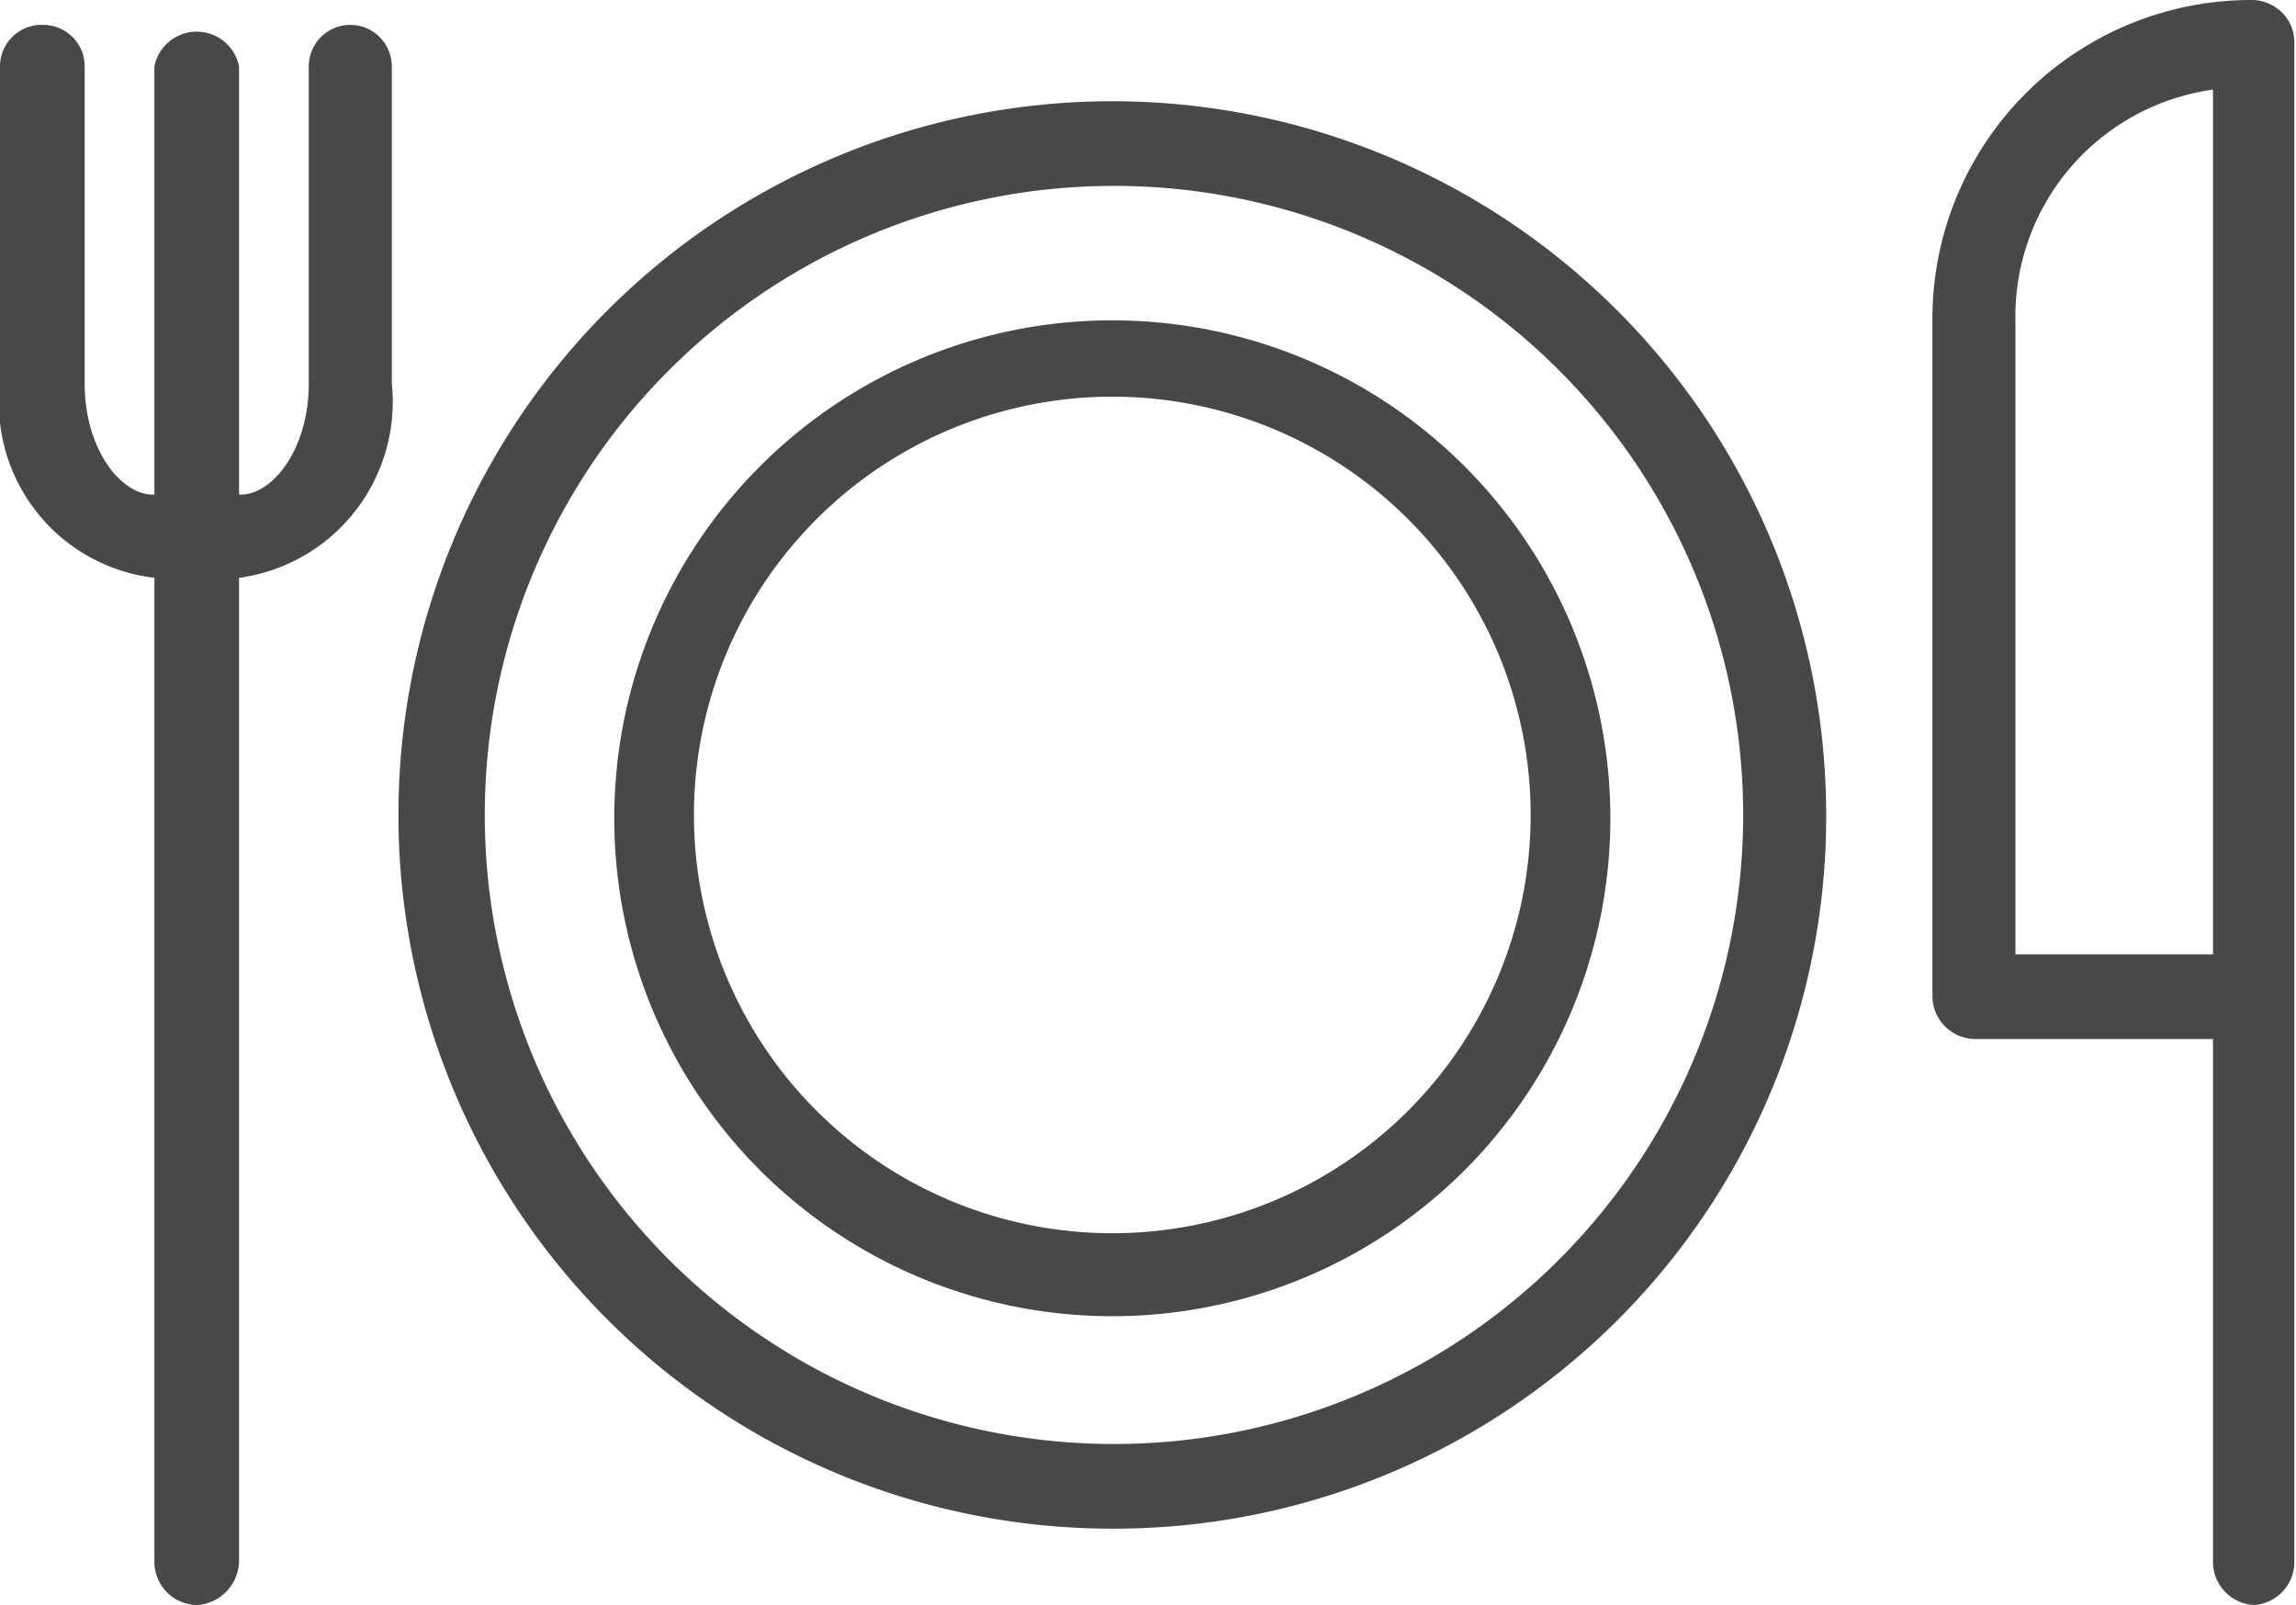 <svg xmlns="http://www.w3.org/2000/svg" viewBox="0 0 13.83 9.67"><g id="Capa_2" data-name="Capa 2"><g id="Capa_1-2" data-name="Capa 1"><g id="Capa_2-2" data-name="Capa 2"><g id="Capa_1-2-2" data-name="Capa 1-2"><path d="M1.45,3.48H.92A1.06,1.06,0,0,1,0,2.31V.4A.25.25,0,0,1,.26.15.25.25,0,0,1,.51.4V2.31c0,.4.22.67.41.67h.53c.19,0,.41-.27.41-.67V.4A.25.25,0,0,1,2.11.15.25.25,0,0,1,2.36.4V2.31A1.07,1.07,0,0,1,1.45,3.48Z" style="fill:#484848"/><path d="M1.19,9.67a.26.26,0,0,1-.26-.26h0V.4a.26.26,0,0,1,.51,0v9a.27.27,0,0,1-.25.27Z" style="fill:#484848"/><path d="M6.7,7.93a3,3,0,1,1,3-3,3,3,0,0,1-3,3Zm0-5.54A2.52,2.52,0,1,0,9.22,4.91h0a2.52,2.52,0,0,0-2.5-2.52Z" style="fill:#484848"/><path d="M6.7,9.21A4.3,4.3,0,1,1,11,4.91,4.29,4.29,0,0,1,6.7,9.21Zm0-8.09a3.79,3.79,0,1,0,3.8,3.79A3.79,3.79,0,0,0,6.7,1.12Z" style="fill:#484848"/><path d="M13.58,9.67a.26.26,0,0,1-.25-.26V6.26H11.89A.26.26,0,0,1,11.64,6V1.94A1.92,1.92,0,0,1,13.56,0h0a.26.26,0,0,1,.18.07.25.25,0,0,1,.08.18V9.41A.26.26,0,0,1,13.58,9.67ZM12.14,5.75h1.19V.54a1.38,1.38,0,0,0-1.19,1.4Z" style="fill:#484848"/></g></g></g></g></svg>
